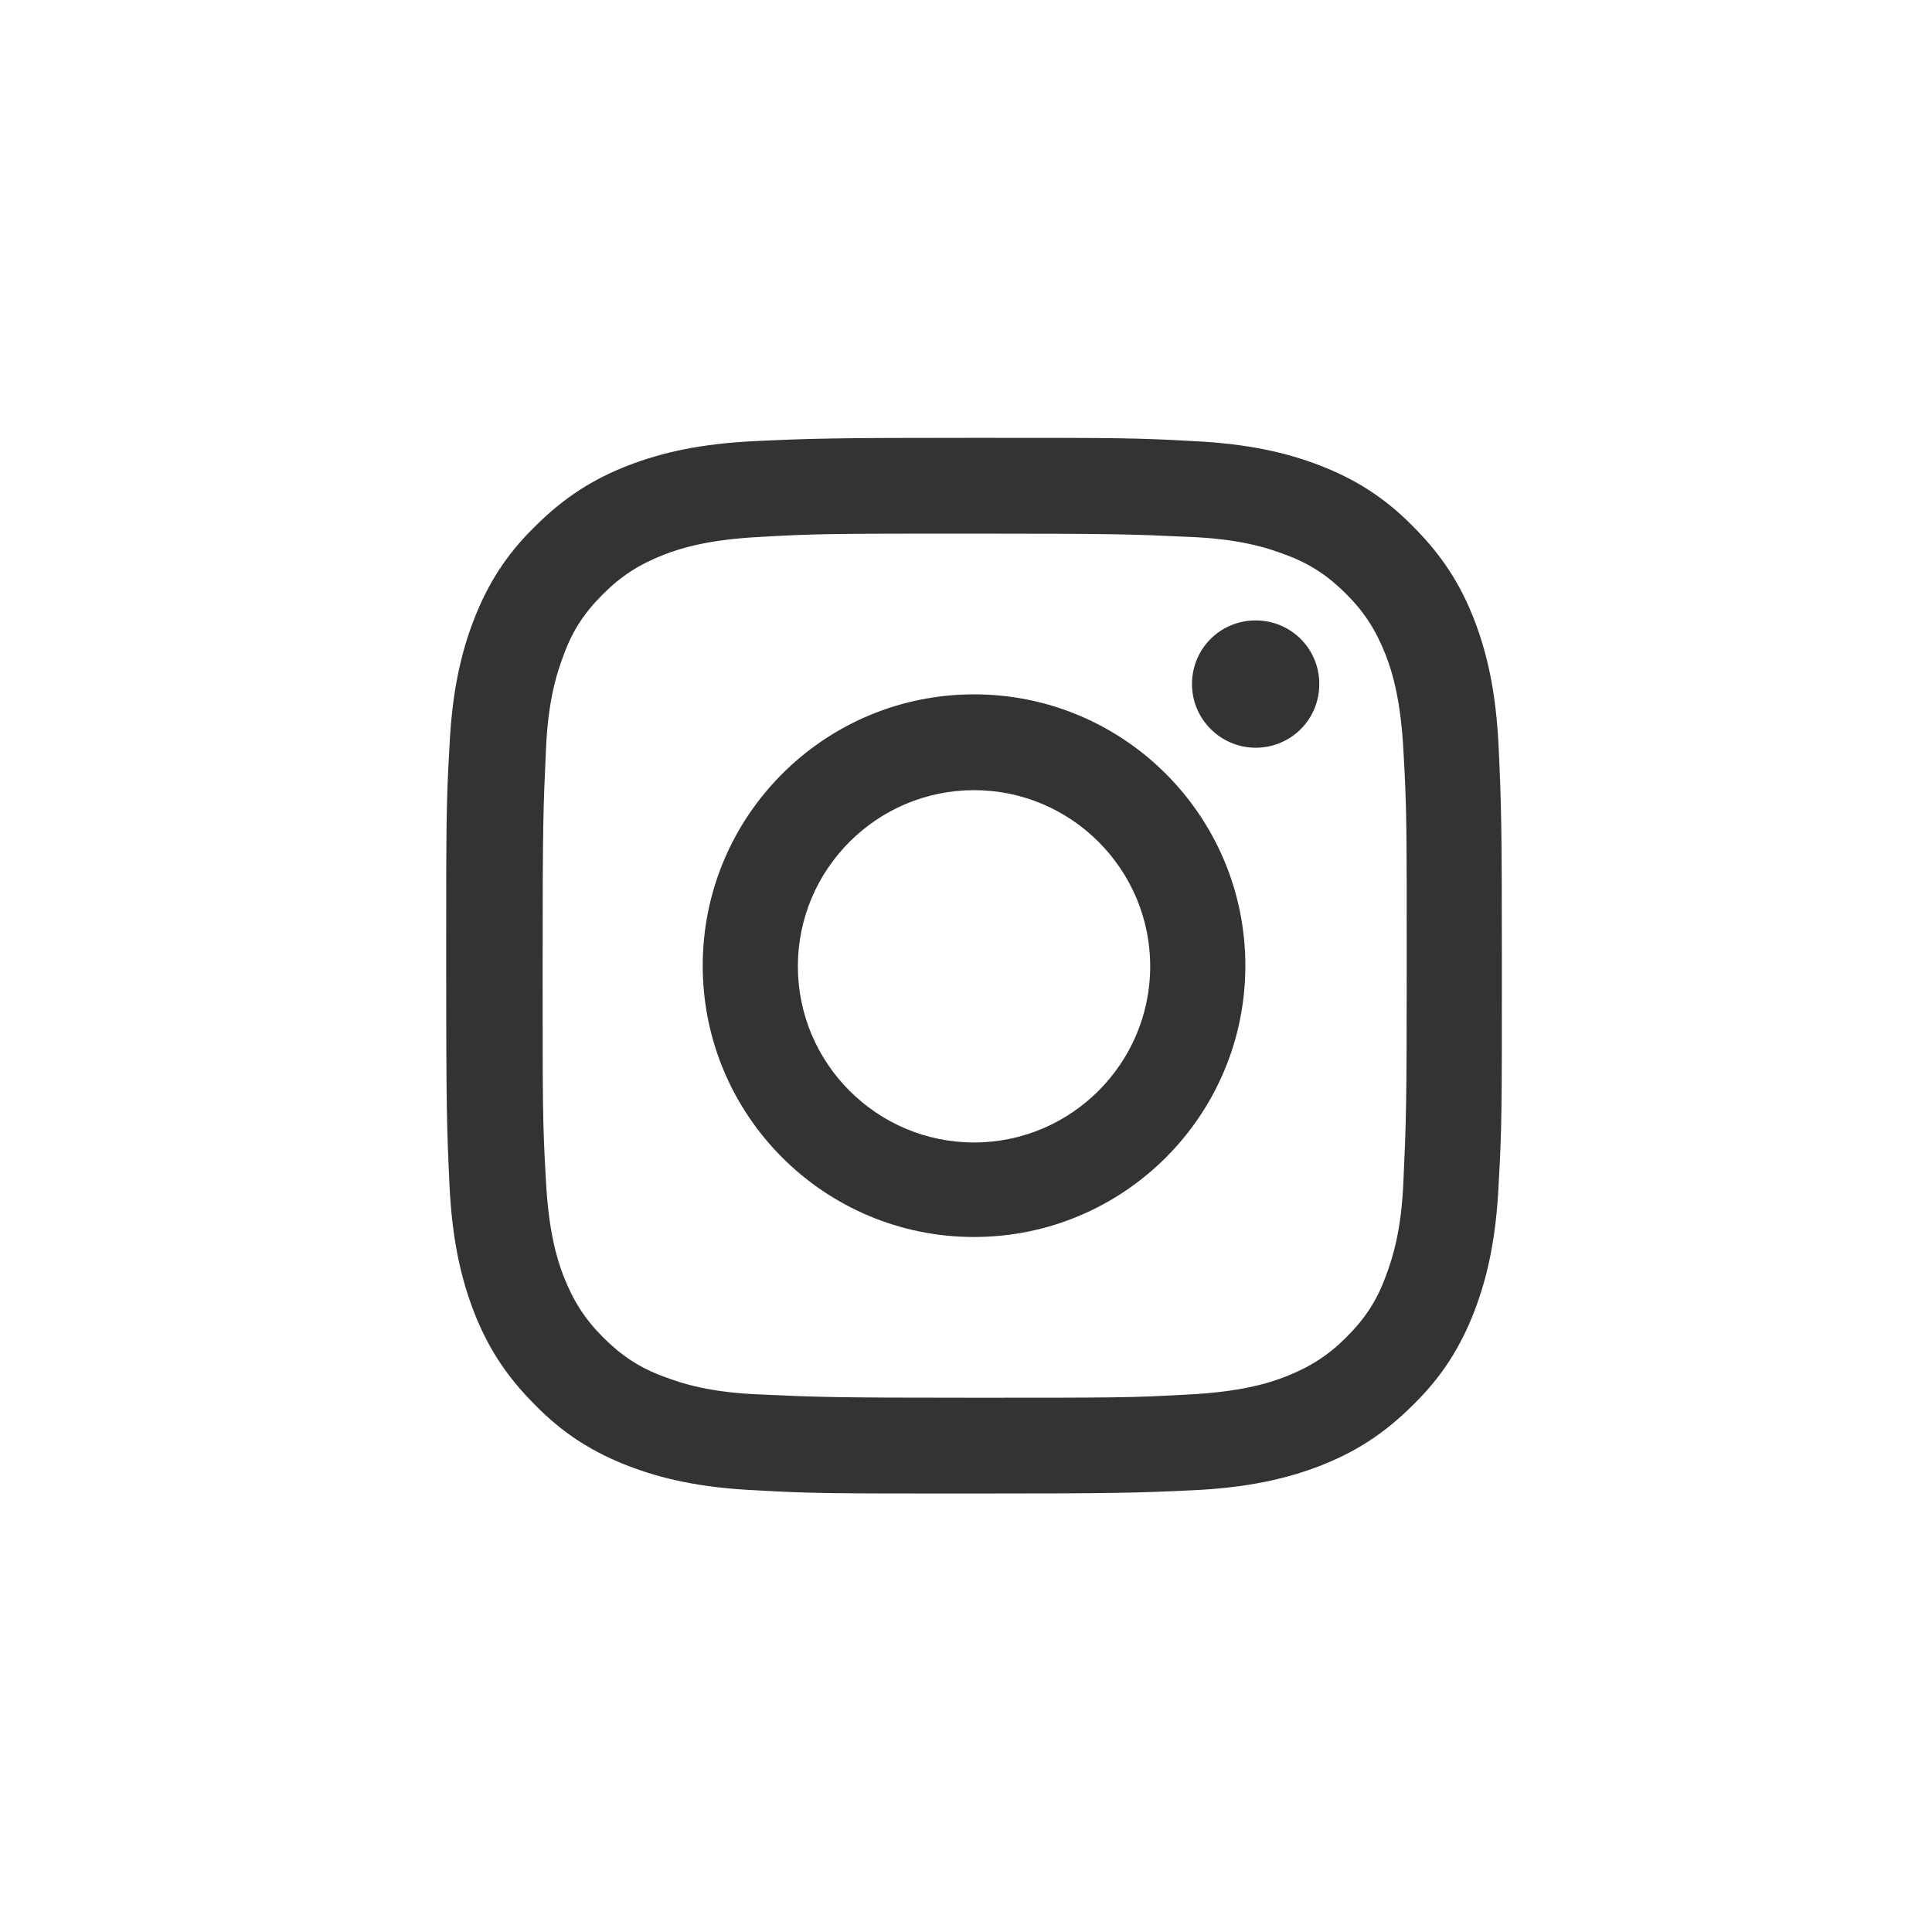 <?xml version="1.0" encoding="UTF-8"?>
<svg id="Livello_2" data-name="Livello 2" xmlns="http://www.w3.org/2000/svg" viewBox="0 0 30.05 30.05">
  <rect x="0" y="0" width="30.05" height="30.05" fill="#333333" stroke="none"/>
  <defs>
    <style>
      .cls-1 {
        fill: #fff;
      }
    </style>
  </defs>
  <g id="menu">
    <g>
      <path class="cls-1" d="M15.15,12.29c-1.51,0-2.74,1.23-2.74,2.74s1.23,2.74,2.74,2.74,2.74-1.23,2.74-2.74-1.23-2.74-2.74-2.74Z"/>
      <path class="cls-1" d="M21.55,10.18c-.15-.38-.33-.66-.61-.94s-.56-.47-.94-.61c-.29-.11-.72-.25-1.52-.28-.87-.04-1.13-.05-3.32-.05s-2.45,0-3.32.05c-.8.04-1.24.17-1.52.28-.38.15-.66.33-.94.61-.29.29-.47.56-.61.94-.11.29-.25.72-.28,1.52-.04.87-.05,1.13-.05,3.32s0,2.45.05,3.32c.04.8.17,1.24.28,1.52.15.38.33.66.61.94s.56.47.94.61c.29.11.72.25,1.52.28.87.04,1.13.05,3.32.05s2.45,0,3.32-.05c.8-.04,1.24-.17,1.52-.28.38-.15.66-.33.94-.61.29-.29.47-.56.61-.94.11-.29.25-.72.28-1.52.04-.87.05-1.13.05-3.32s0-2.45-.05-3.32c-.04-.8-.17-1.24-.28-1.52ZM15.15,19.24c-2.33,0-4.22-1.89-4.22-4.22s1.89-4.22,4.22-4.22,4.22,1.89,4.22,4.22-1.89,4.22-4.22,4.22ZM19.53,11.63c-.54,0-.99-.44-.99-.99s.44-.99.99-.99.99.44.99.99-.44.99-.99.99Z"/>
      <path class="cls-1" d="M0,0v30.05h30.05V0H0ZM23.31,18.41c-.04.87-.18,1.47-.38,1.99-.21.54-.49,1-.95,1.45-.46.46-.91.74-1.45.95-.52.2-1.12.34-1.99.38-.88.04-1.16.05-3.39.05s-2.51,0-3.39-.05c-.87-.04-1.47-.18-1.99-.38-.54-.21-1-.49-1.45-.95-.46-.46-.74-.91-.95-1.45-.2-.52-.34-1.12-.38-1.99-.04-.88-.05-1.16-.05-3.39s0-2.51.05-3.39c.04-.87.18-1.47.38-1.99.21-.54.49-1,.95-1.45.46-.46.91-.74,1.45-.95.52-.2,1.12-.34,1.99-.38.88-.04,1.16-.05,3.39-.05s2.51,0,3.39.05c.87.04,1.47.18,1.99.38.54.21,1,.49,1.45.95.46.46.74.91.95,1.45.2.52.34,1.12.38,1.99.04.88.05,1.16.05,3.39s0,2.51-.05,3.39Z"/>
    </g>
  </g>
</svg>